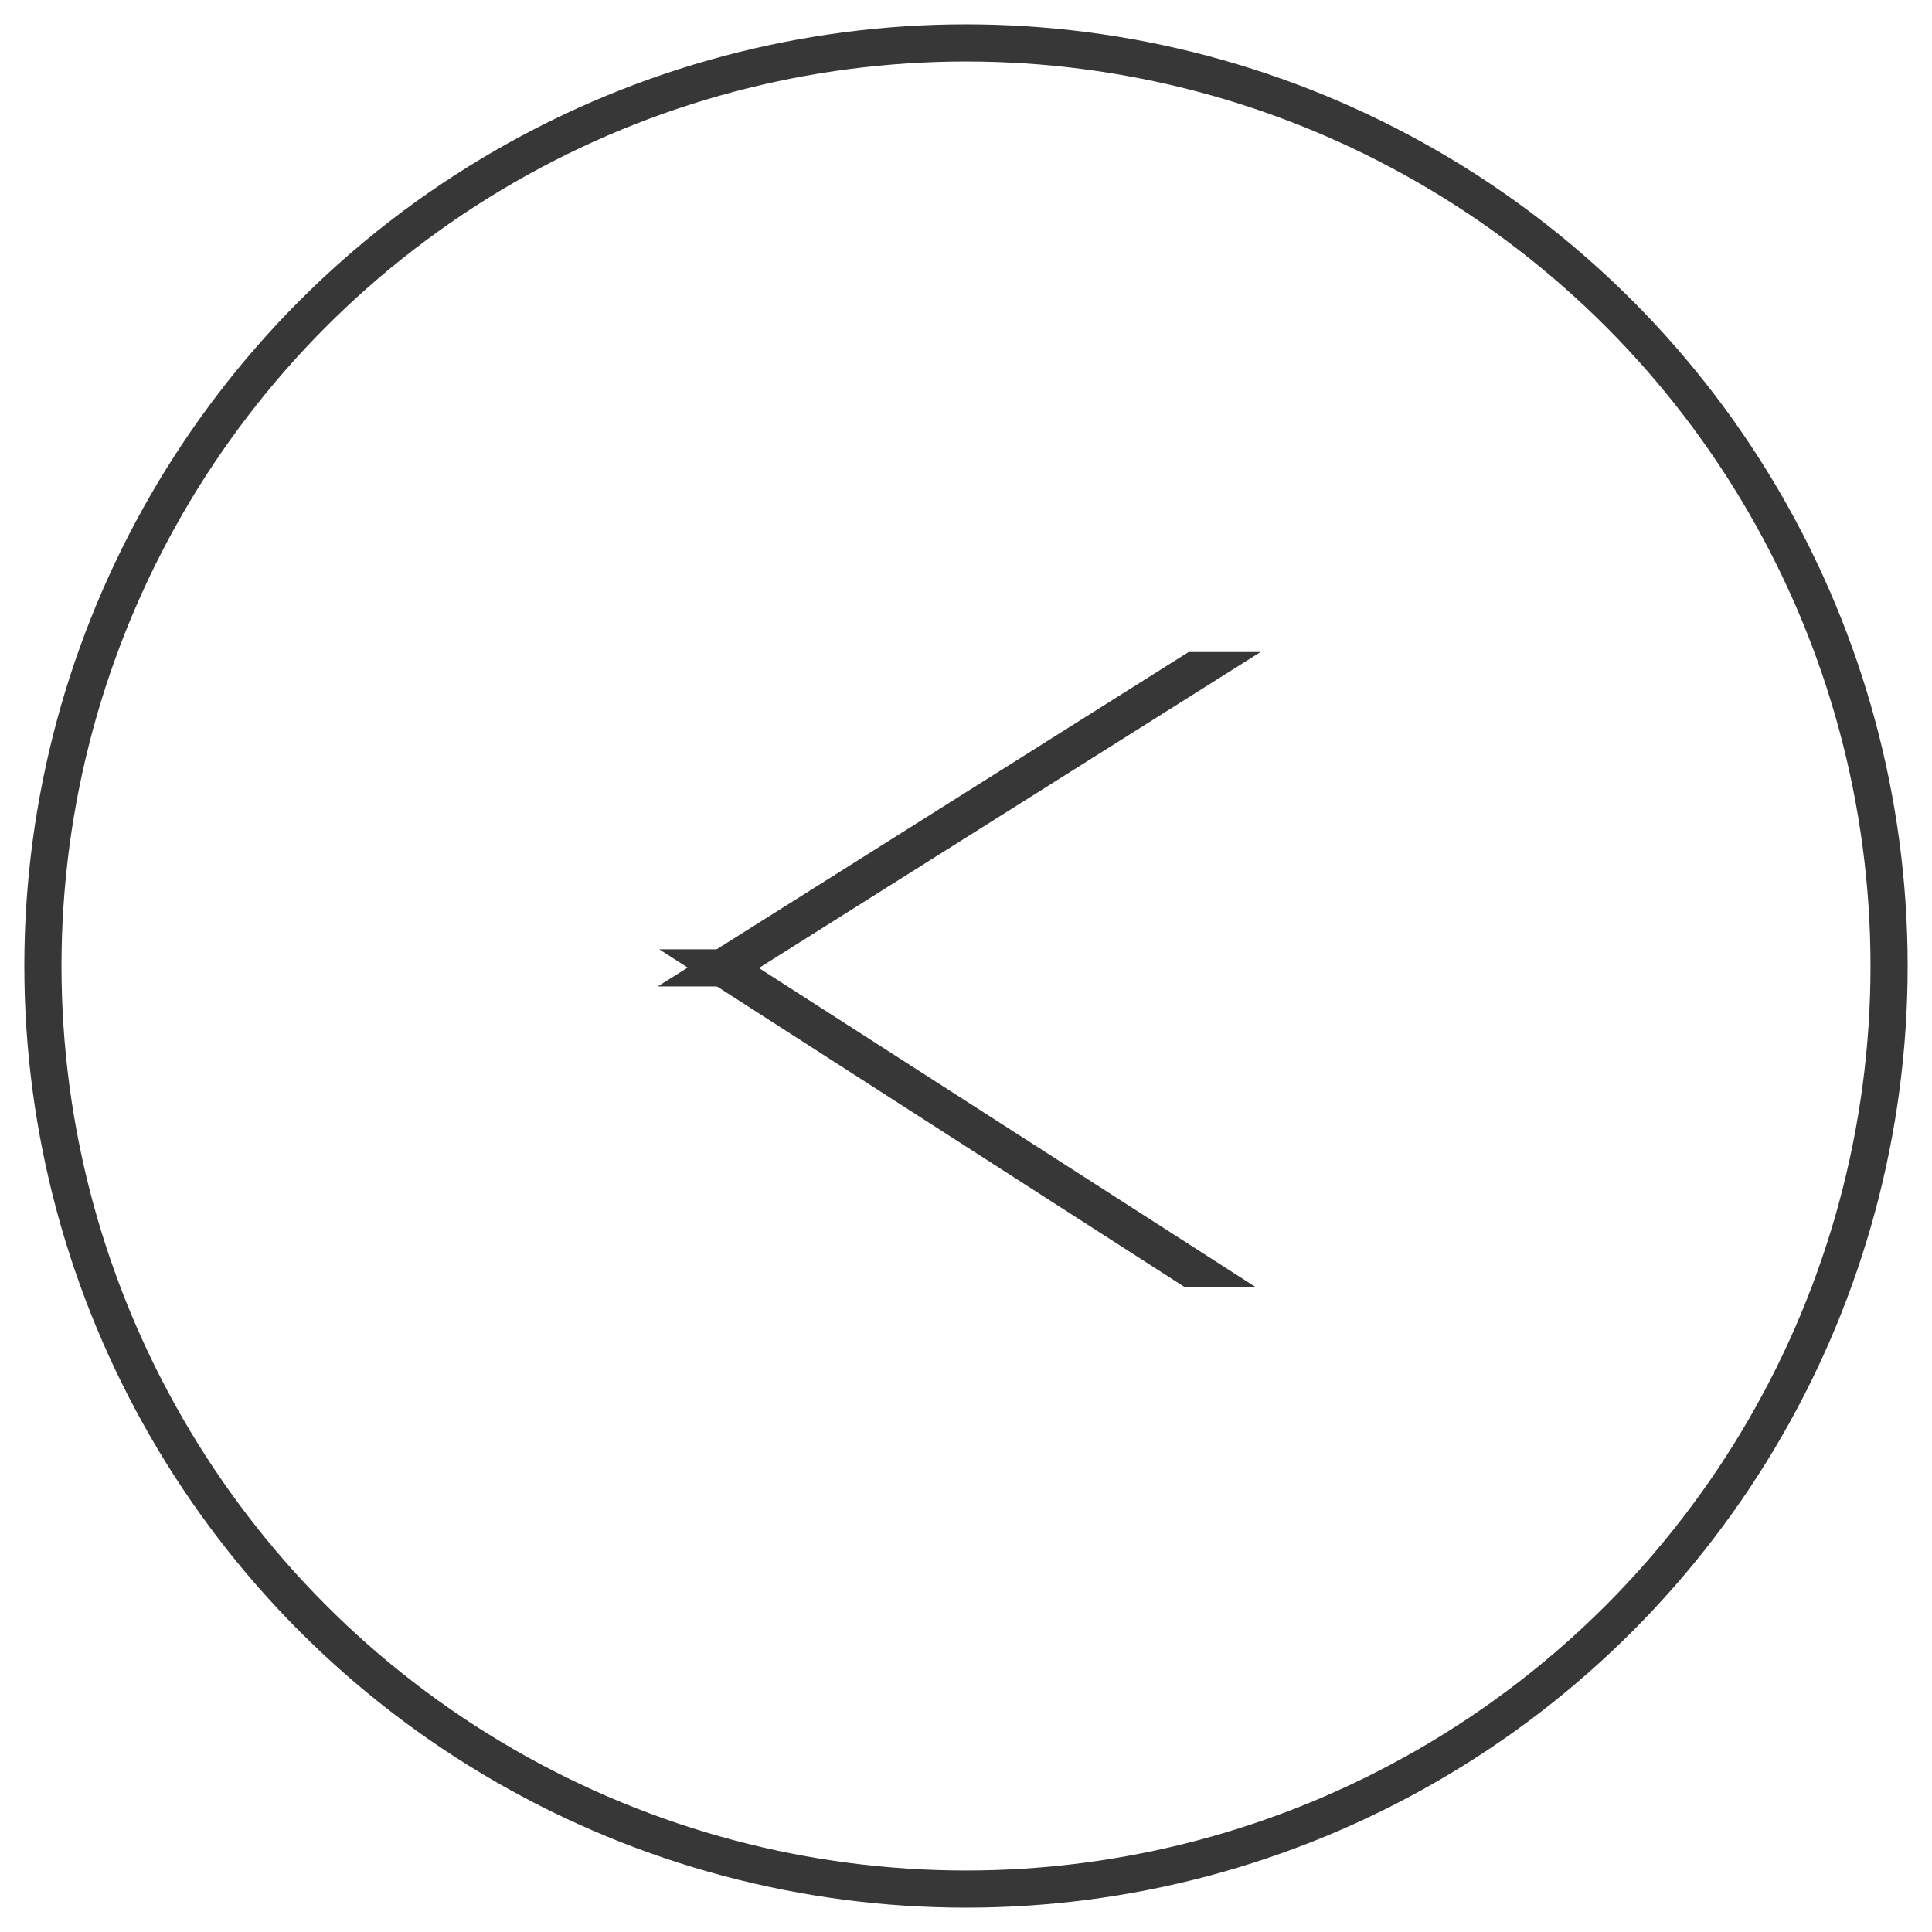<svg id="左_" data-name="左＜" xmlns="http://www.w3.org/2000/svg" width="52" height="52"><defs><style>.cls-2{fill:none;stroke:#373737;stroke-width:1px;fill-rule:evenodd}</style></defs><circle id="楕円形_1" data-name="楕円形 1" cx="26" cy="26" r="24.845" style="fill:none;stroke:#373737;stroke-width:1px"/><g id="_" data-name="＜"><path id="線_5" data-name="線 5" class="cls-2" d="M9043.76 12528.4h.06l-12.7 8h-.06Z" transform="translate(-9011.625 -12510.35)"/><path id="線_5-2" data-name="線 5" class="cls-2" d="M9043.73 12544.5h-.06l-12.6-8.1h.05Z" transform="translate(-9011.625 -12510.35)"/></g></svg>